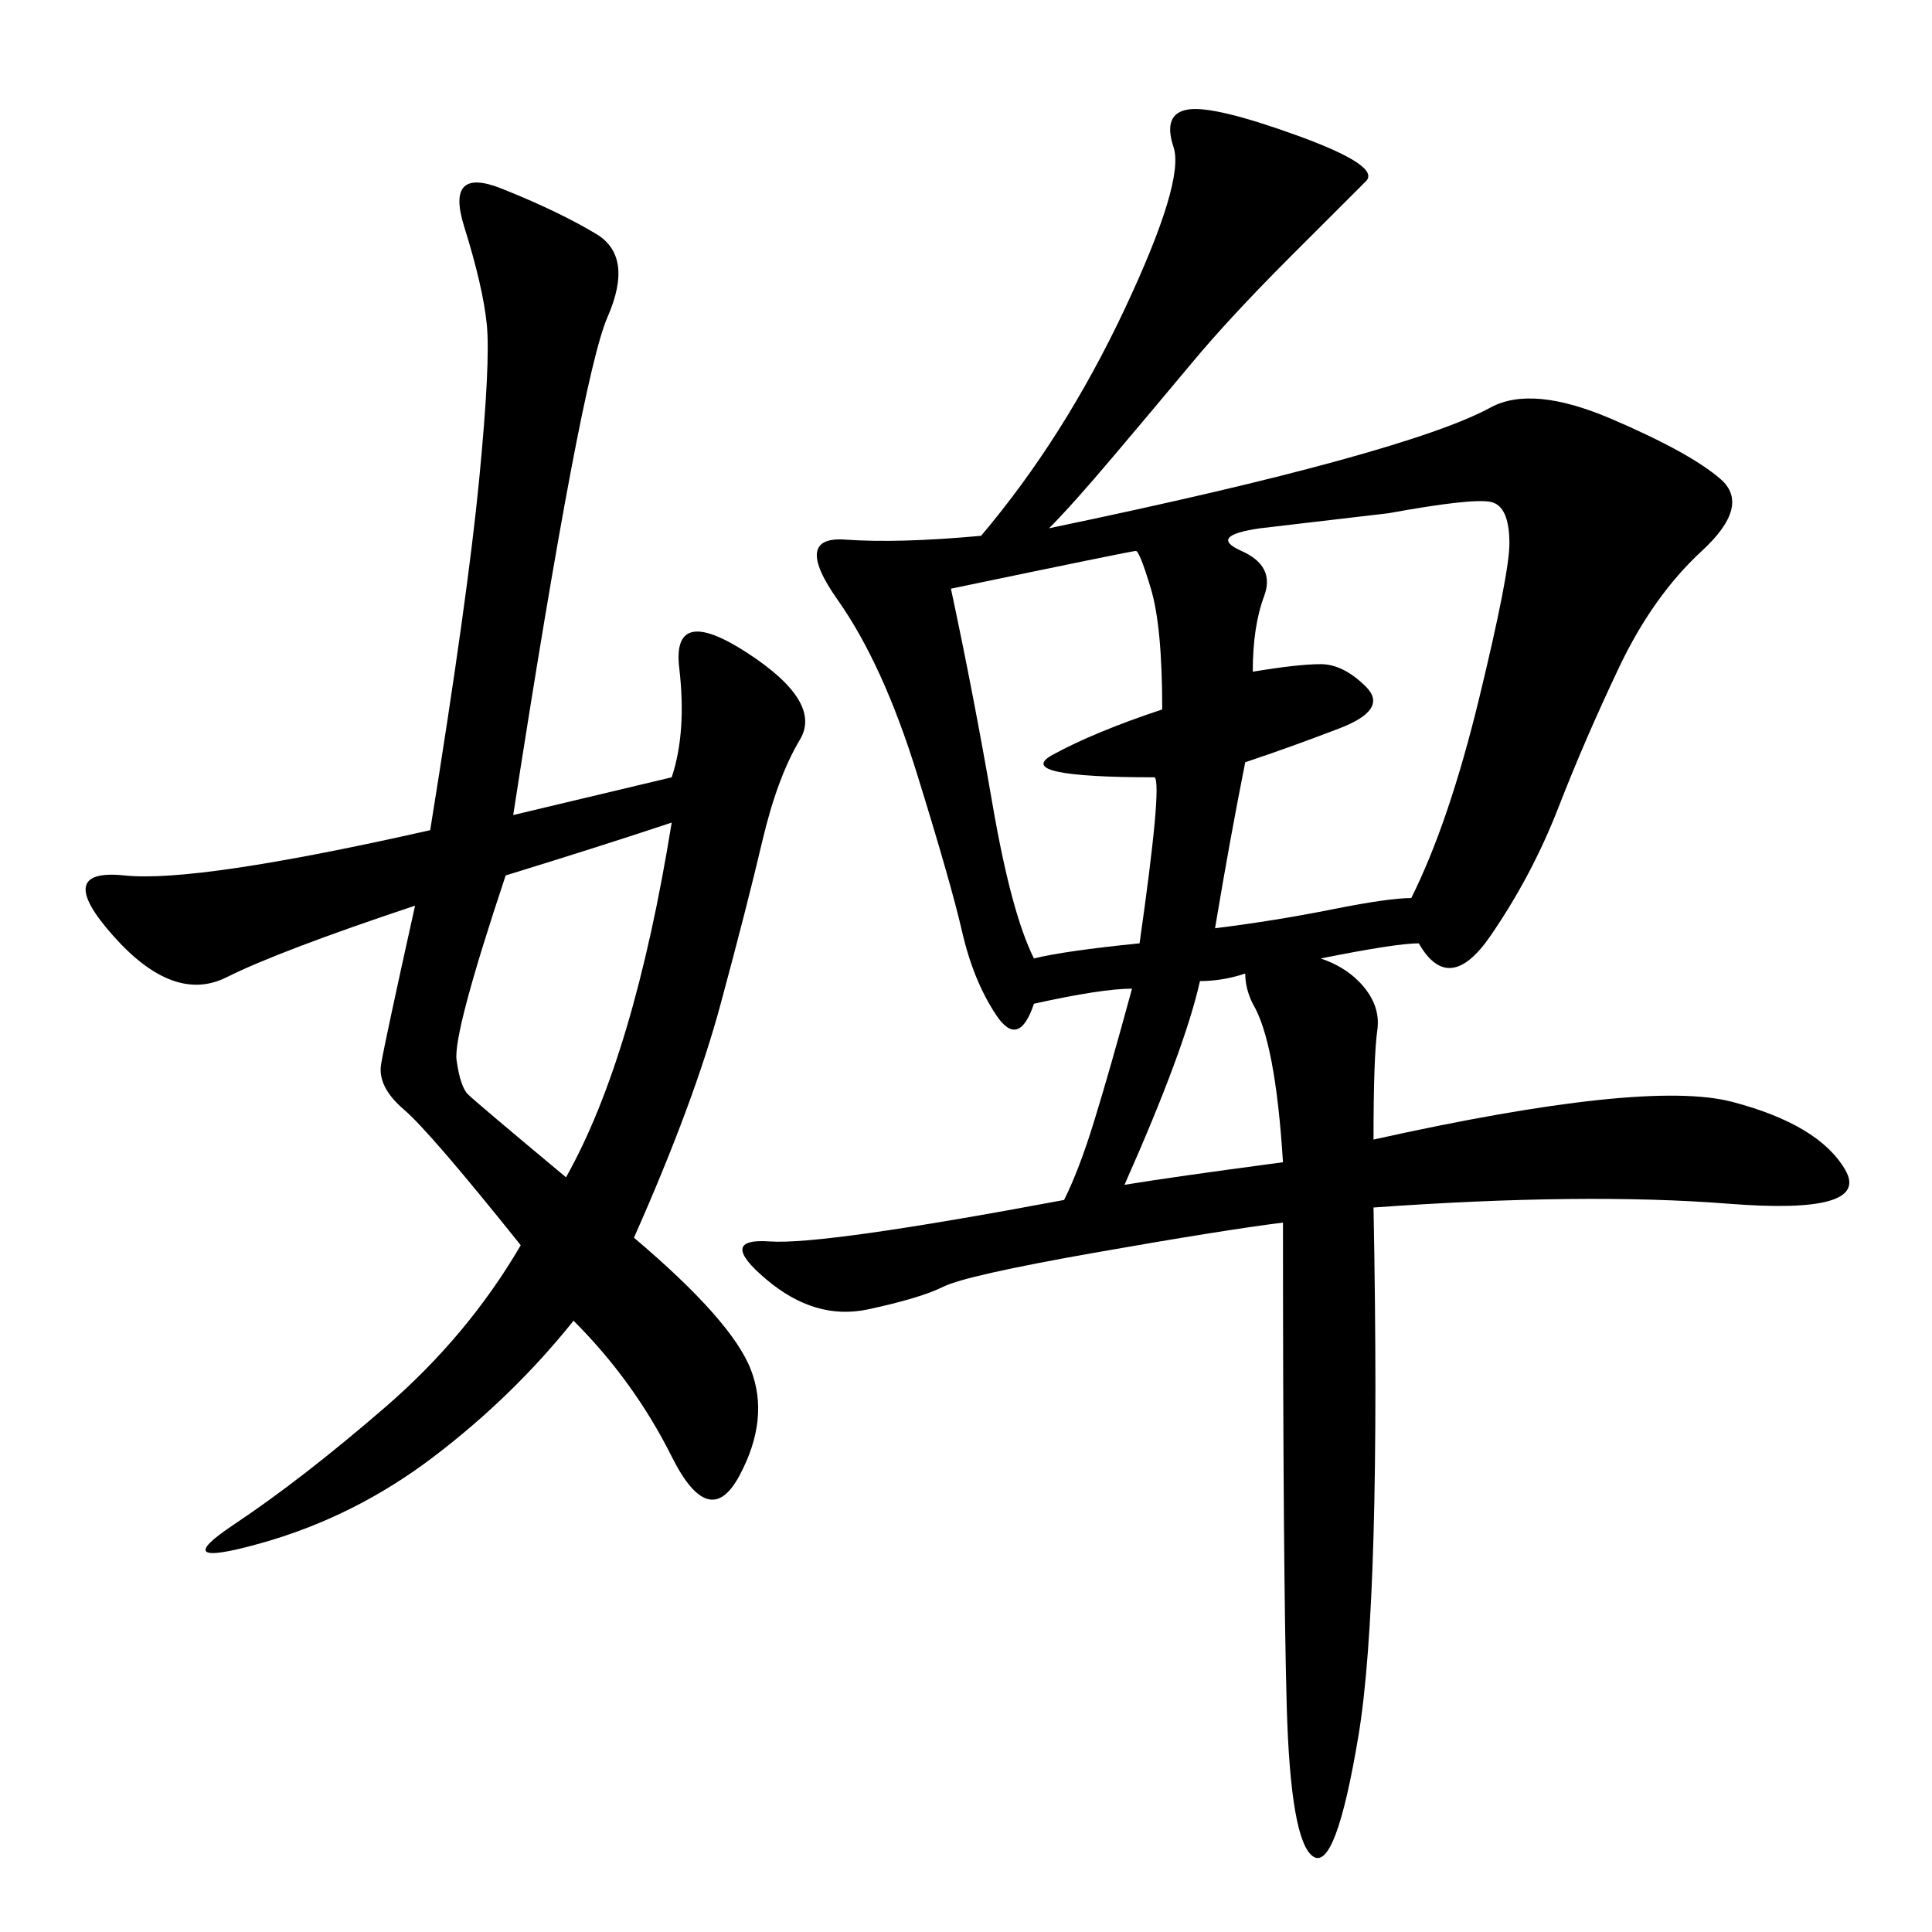 <svg xmlns="http://www.w3.org/2000/svg" xmlns:xlink="http://www.w3.org/1999/xlink" width="300" height="300"><path d="M175.78 153.52Q171.09 153.52 160.55 155.86L160.55 155.86Q158.20 162.89 154.69 157.62Q151.17 152.34 149.41 144.73Q147.66 137.11 142.38 120.12Q137.11 103.13 130.08 93.16Q123.05 83.20 131.25 83.79Q139.45 84.38 152.34 83.20L152.34 83.20Q165.23 67.97 174.61 48.05Q183.98 28.13 182.23 22.85Q180.47 17.58 184.57 16.99Q188.67 16.41 201.56 21.09Q214.45 25.78 212.11 28.13L212.11 28.13L200.39 39.84Q191.02 49.22 185.16 56.25Q179.30 63.28 172.85 70.90Q166.41 78.52 162.89 82.03L162.89 82.03Q191.02 76.17 208.01 71.48Q225 66.80 231.45 63.28Q237.89 59.77 250.20 65.04Q262.50 70.31 267.19 74.41Q271.88 78.52 264.26 85.55Q256.64 92.58 251.37 103.71Q246.09 114.84 241.99 125.39Q237.89 135.94 231.45 145.31Q225 154.69 220.31 146.48L220.31 146.48Q216.80 146.48 205.08 148.83L205.08 148.83Q208.59 150 210.94 152.34L210.94 152.34Q214.45 155.86 213.87 159.96Q213.28 164.06 213.28 176.95L213.28 176.95Q255.47 167.58 268.95 171.09Q282.42 174.61 286.52 181.64Q290.63 188.67 268.36 186.91Q246.09 185.16 213.28 187.50L213.28 187.50Q214.45 248.44 210.94 269.53Q207.42 290.63 203.91 288.28Q200.39 285.94 199.80 264.84Q199.22 243.75 199.22 189.84L199.22 189.84Q189.84 191.02 169.92 194.53Q150 198.05 146.48 199.80Q142.97 201.56 134.77 203.32Q126.56 205.08 118.95 198.63Q111.33 192.19 119.53 192.77Q127.73 193.36 165.23 186.33L165.23 186.33Q167.58 181.64 169.92 174.02Q172.27 166.41 175.78 153.52L175.78 153.52ZM104.30 120.70Q106.64 113.67 105.47 103.71Q104.30 93.75 116.02 101.37Q127.73 108.98 124.22 114.84Q120.70 120.70 118.36 130.66Q116.02 140.63 111.91 155.86Q107.81 171.09 98.44 192.19L98.44 192.19Q113.67 205.08 116.60 212.70Q119.53 220.31 114.84 229.10Q110.16 237.89 104.30 226.17Q98.44 214.45 89.06 205.08L89.06 205.08Q79.69 216.80 67.38 226.17Q55.08 235.55 40.43 239.65Q25.78 243.75 36.33 236.72Q46.88 229.69 59.77 218.55Q72.66 207.42 80.86 193.36L80.86 193.36Q66.80 175.78 62.70 172.27Q58.59 168.75 59.18 165.23Q59.77 161.72 64.45 140.63L64.45 140.63Q43.36 147.66 35.16 151.76Q26.95 155.86 17.58 145.31Q8.20 134.77 19.34 135.94Q30.47 137.11 66.80 128.91L66.80 128.91Q72.66 92.58 74.41 74.41Q76.17 56.25 75.59 50.39Q75 44.53 72.07 35.16Q69.14 25.78 77.93 29.30Q86.72 32.81 92.58 36.33Q98.44 39.84 94.34 49.22Q90.23 58.59 79.69 126.56L79.69 126.56L104.30 120.70ZM188.67 144.14Q198.05 142.97 206.84 141.21Q215.63 139.45 219.14 139.45L219.14 139.45Q225 127.73 229.69 108.40Q234.38 89.06 234.38 84.38L234.38 84.38Q234.38 78.52 231.45 77.93Q228.52 77.34 215.63 79.69L215.63 79.69L195.70 82.03Q187.50 83.20 192.77 85.55Q198.05 87.89 196.29 92.58Q194.53 97.27 194.53 104.30L194.53 104.30Q201.56 103.13 205.08 103.13L205.08 103.13Q208.59 103.13 212.11 106.64Q215.63 110.16 208.01 113.09Q200.39 116.02 193.36 118.36L193.36 118.36Q191.02 130.08 188.67 144.14L188.67 144.14ZM179.30 120.70Q157.03 120.70 163.48 117.19Q169.92 113.67 180.47 110.16L180.47 110.16Q180.47 97.27 178.71 91.41Q176.95 85.55 176.37 85.55Q175.78 85.55 147.66 91.41L147.66 91.41Q151.17 107.81 154.10 124.80Q157.03 141.80 160.55 148.83L160.55 148.83Q165.23 147.66 176.95 146.48L176.95 146.48Q180.47 121.88 179.30 120.70L179.30 120.70ZM78.52 135.94Q70.31 160.55 70.90 164.65Q71.48 168.75 72.66 169.92Q73.83 171.09 87.89 182.81L87.89 182.81Q98.44 164.06 104.30 127.73L104.30 127.73Q93.75 131.25 78.52 135.94L78.52 135.94ZM194.53 155.86Q193.36 153.52 193.36 151.17L193.36 151.17Q189.84 152.34 186.33 152.34L186.33 152.34Q183.98 162.89 174.61 183.98L174.61 183.98Q181.64 182.81 199.22 180.47L199.22 180.47Q198.05 161.72 194.53 155.86L194.53 155.86Z"/></svg>